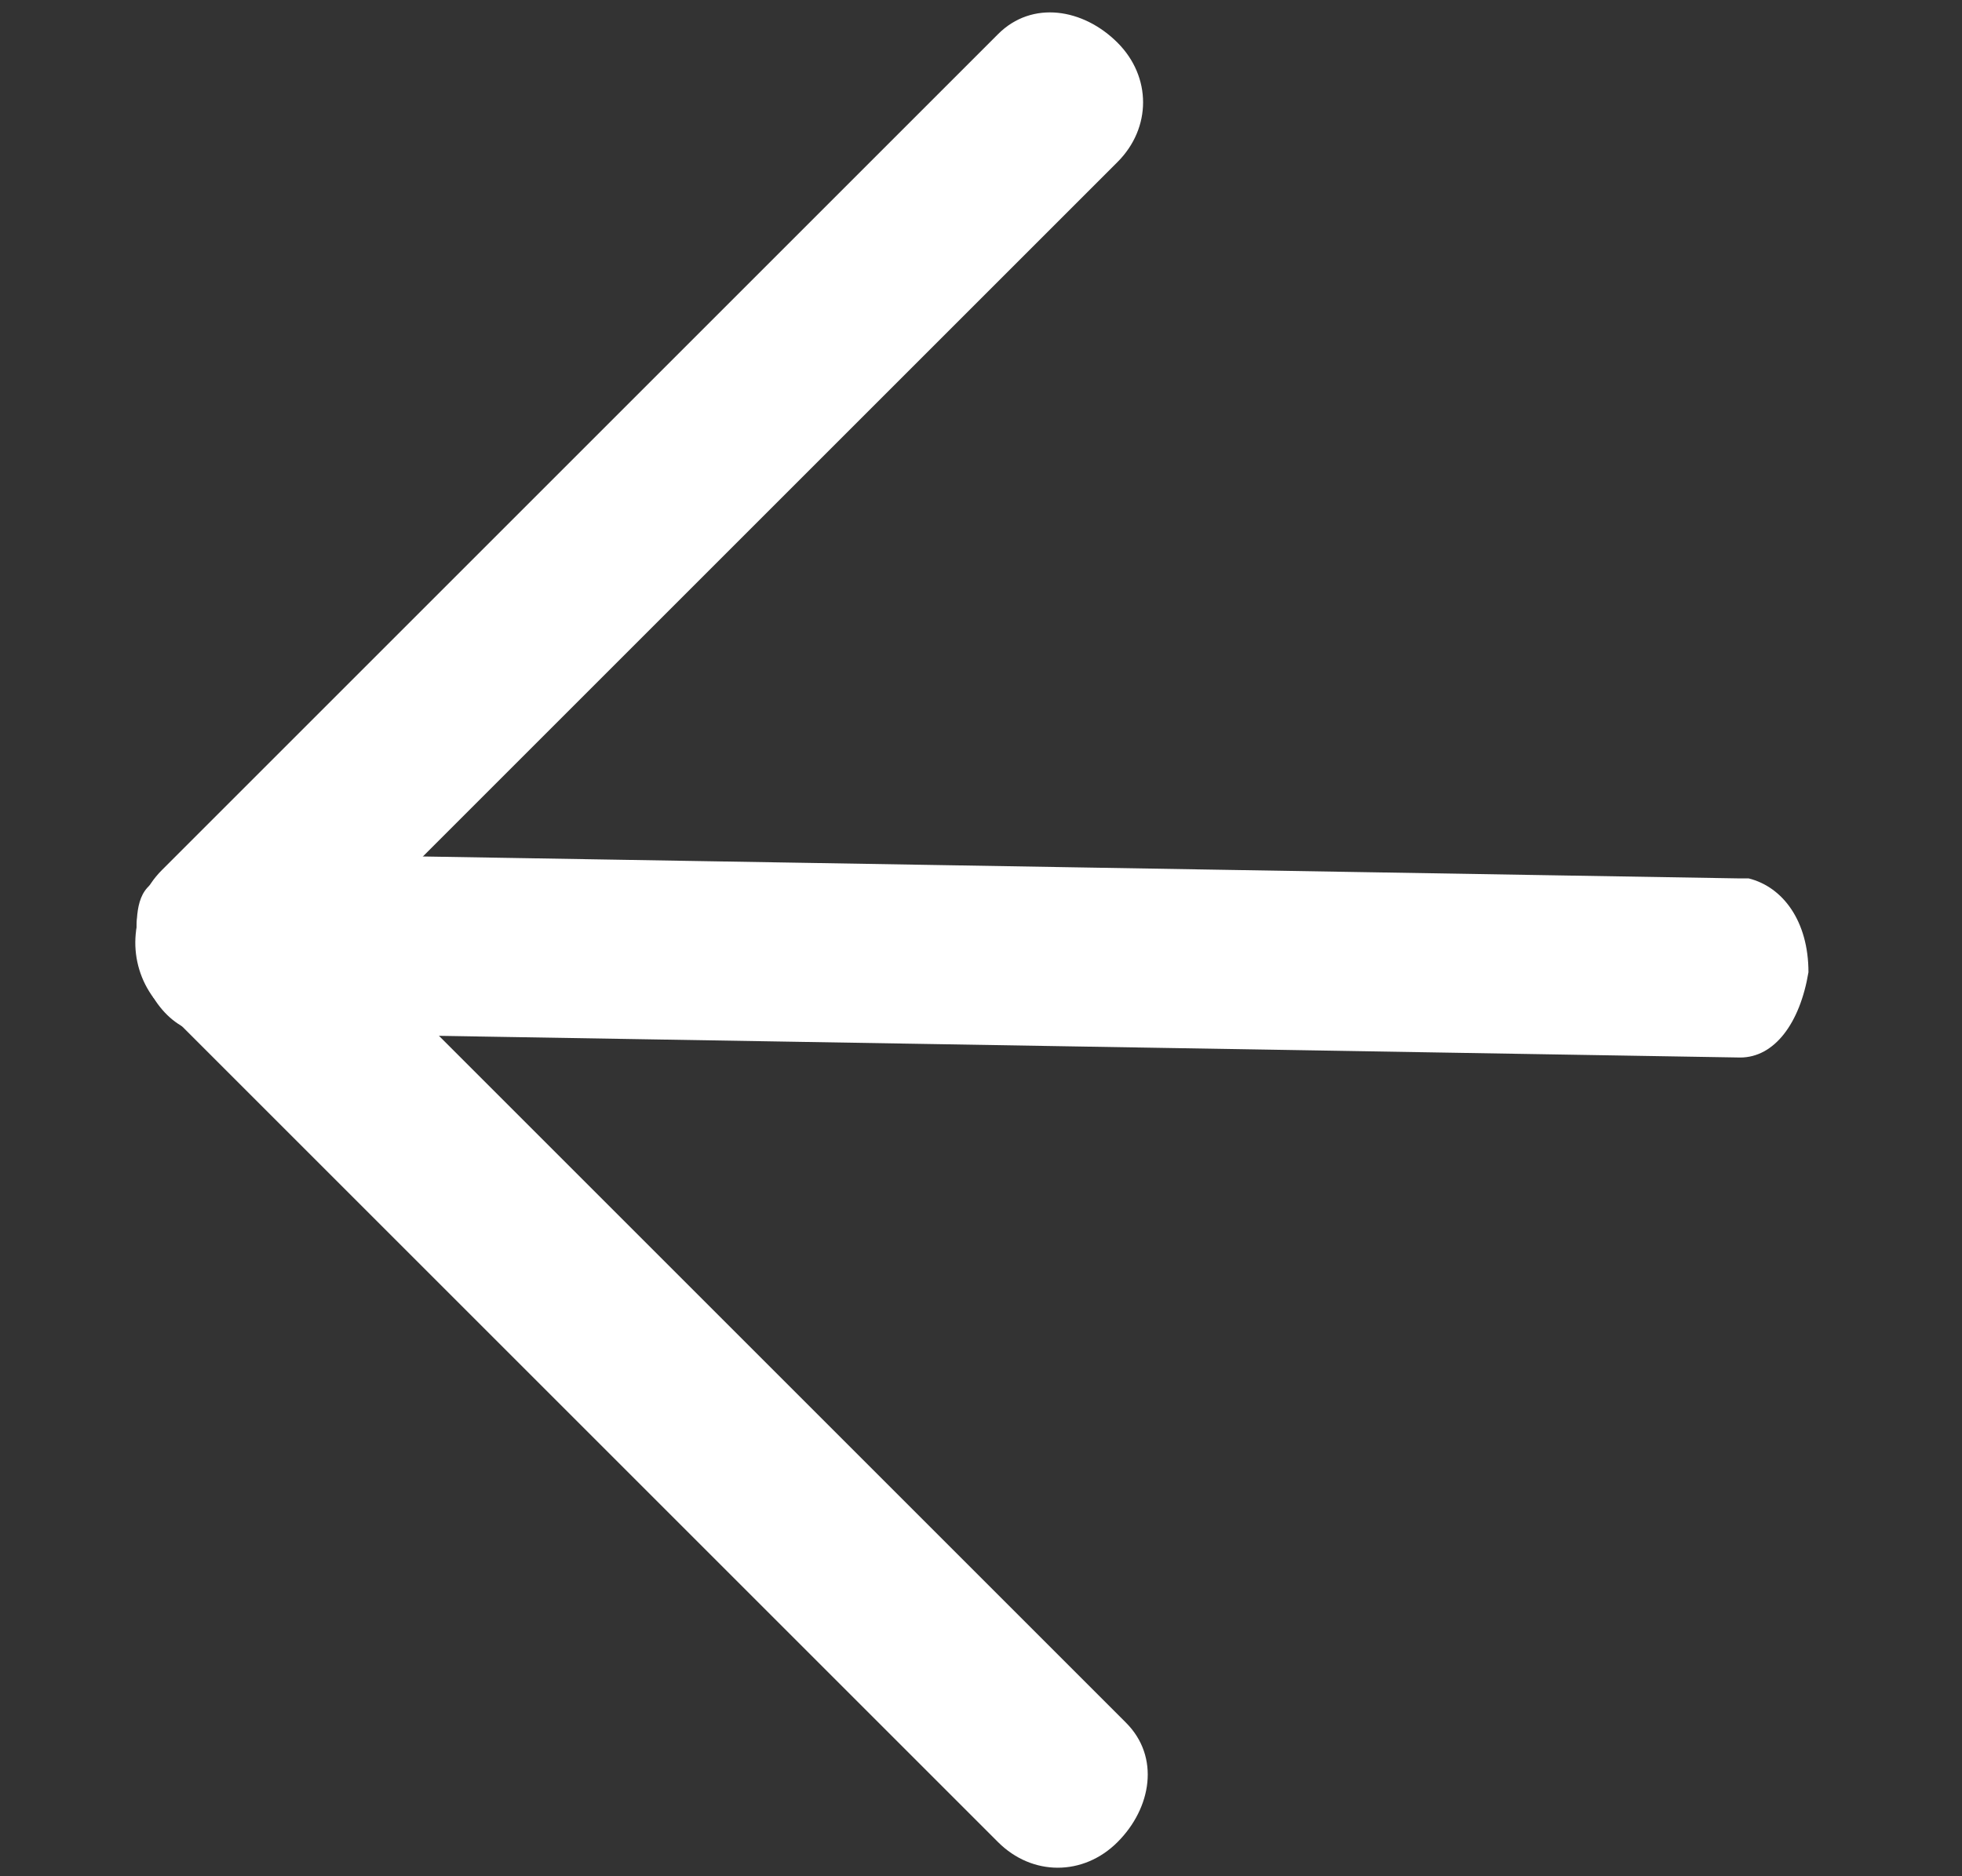 <?xml version="1.0" encoding="utf-8"?>
<!-- Generator: Adobe Illustrator 23.0.1, SVG Export Plug-In . SVG Version: 6.00 Build 0)  -->
<svg version="1.1" id="图层_1" xmlns="http://www.w3.org/2000/svg" xmlns:xlink="http://www.w3.org/1999/xlink" x="0px" y="0px"
	 viewBox="0 0 23 22" style="enable-background:new 0 0 23 22;" xml:space="preserve">
<rect x="0" y="0" width="23" height="22" fill="#333333" stroke="none"/>
<style type="text/css">
	.st0{fill:#fff;}
</style>
<g>
	<path class="st0" d="M1.9,10.3c0.4-0.4,1-0.4,1.4,0l9.8,9.8l0.1,0.1c0.4,0.4,0.3,1-0.1,1.4s-1,0.4-1.4,0l-9.8-9.8l-0.1-0.1
		C1.5,11.3,1.5,10.7,1.9,10.3L1.9,10.3z"/>
	<path class="st0" d="M1.9,10.2l9.7-9.7l0.1-0.1c0.4-0.4,1-0.3,1.4,0.1s0.4,1,0,1.4l-9.7,9.7l-0.1,0.1c-0.4,0.4-1,0.3-1.4-0.1
		S1.5,10.6,1.9,10.2L1.9,10.2z"/>
	<path class="st0" d="M1.6,11c0-0.3,0-0.6,0.3-0.7C2,10.1,2.2,10,2.4,10l18,0.3h0.1c0.4,0.1,0.7,0.5,0.7,1.1c-0.1,0.6-0.4,1-0.8,1
		l-18-0.3H2.3C1.9,12,1.6,11.5,1.6,11L1.6,11z"/>
</g>
</svg>
